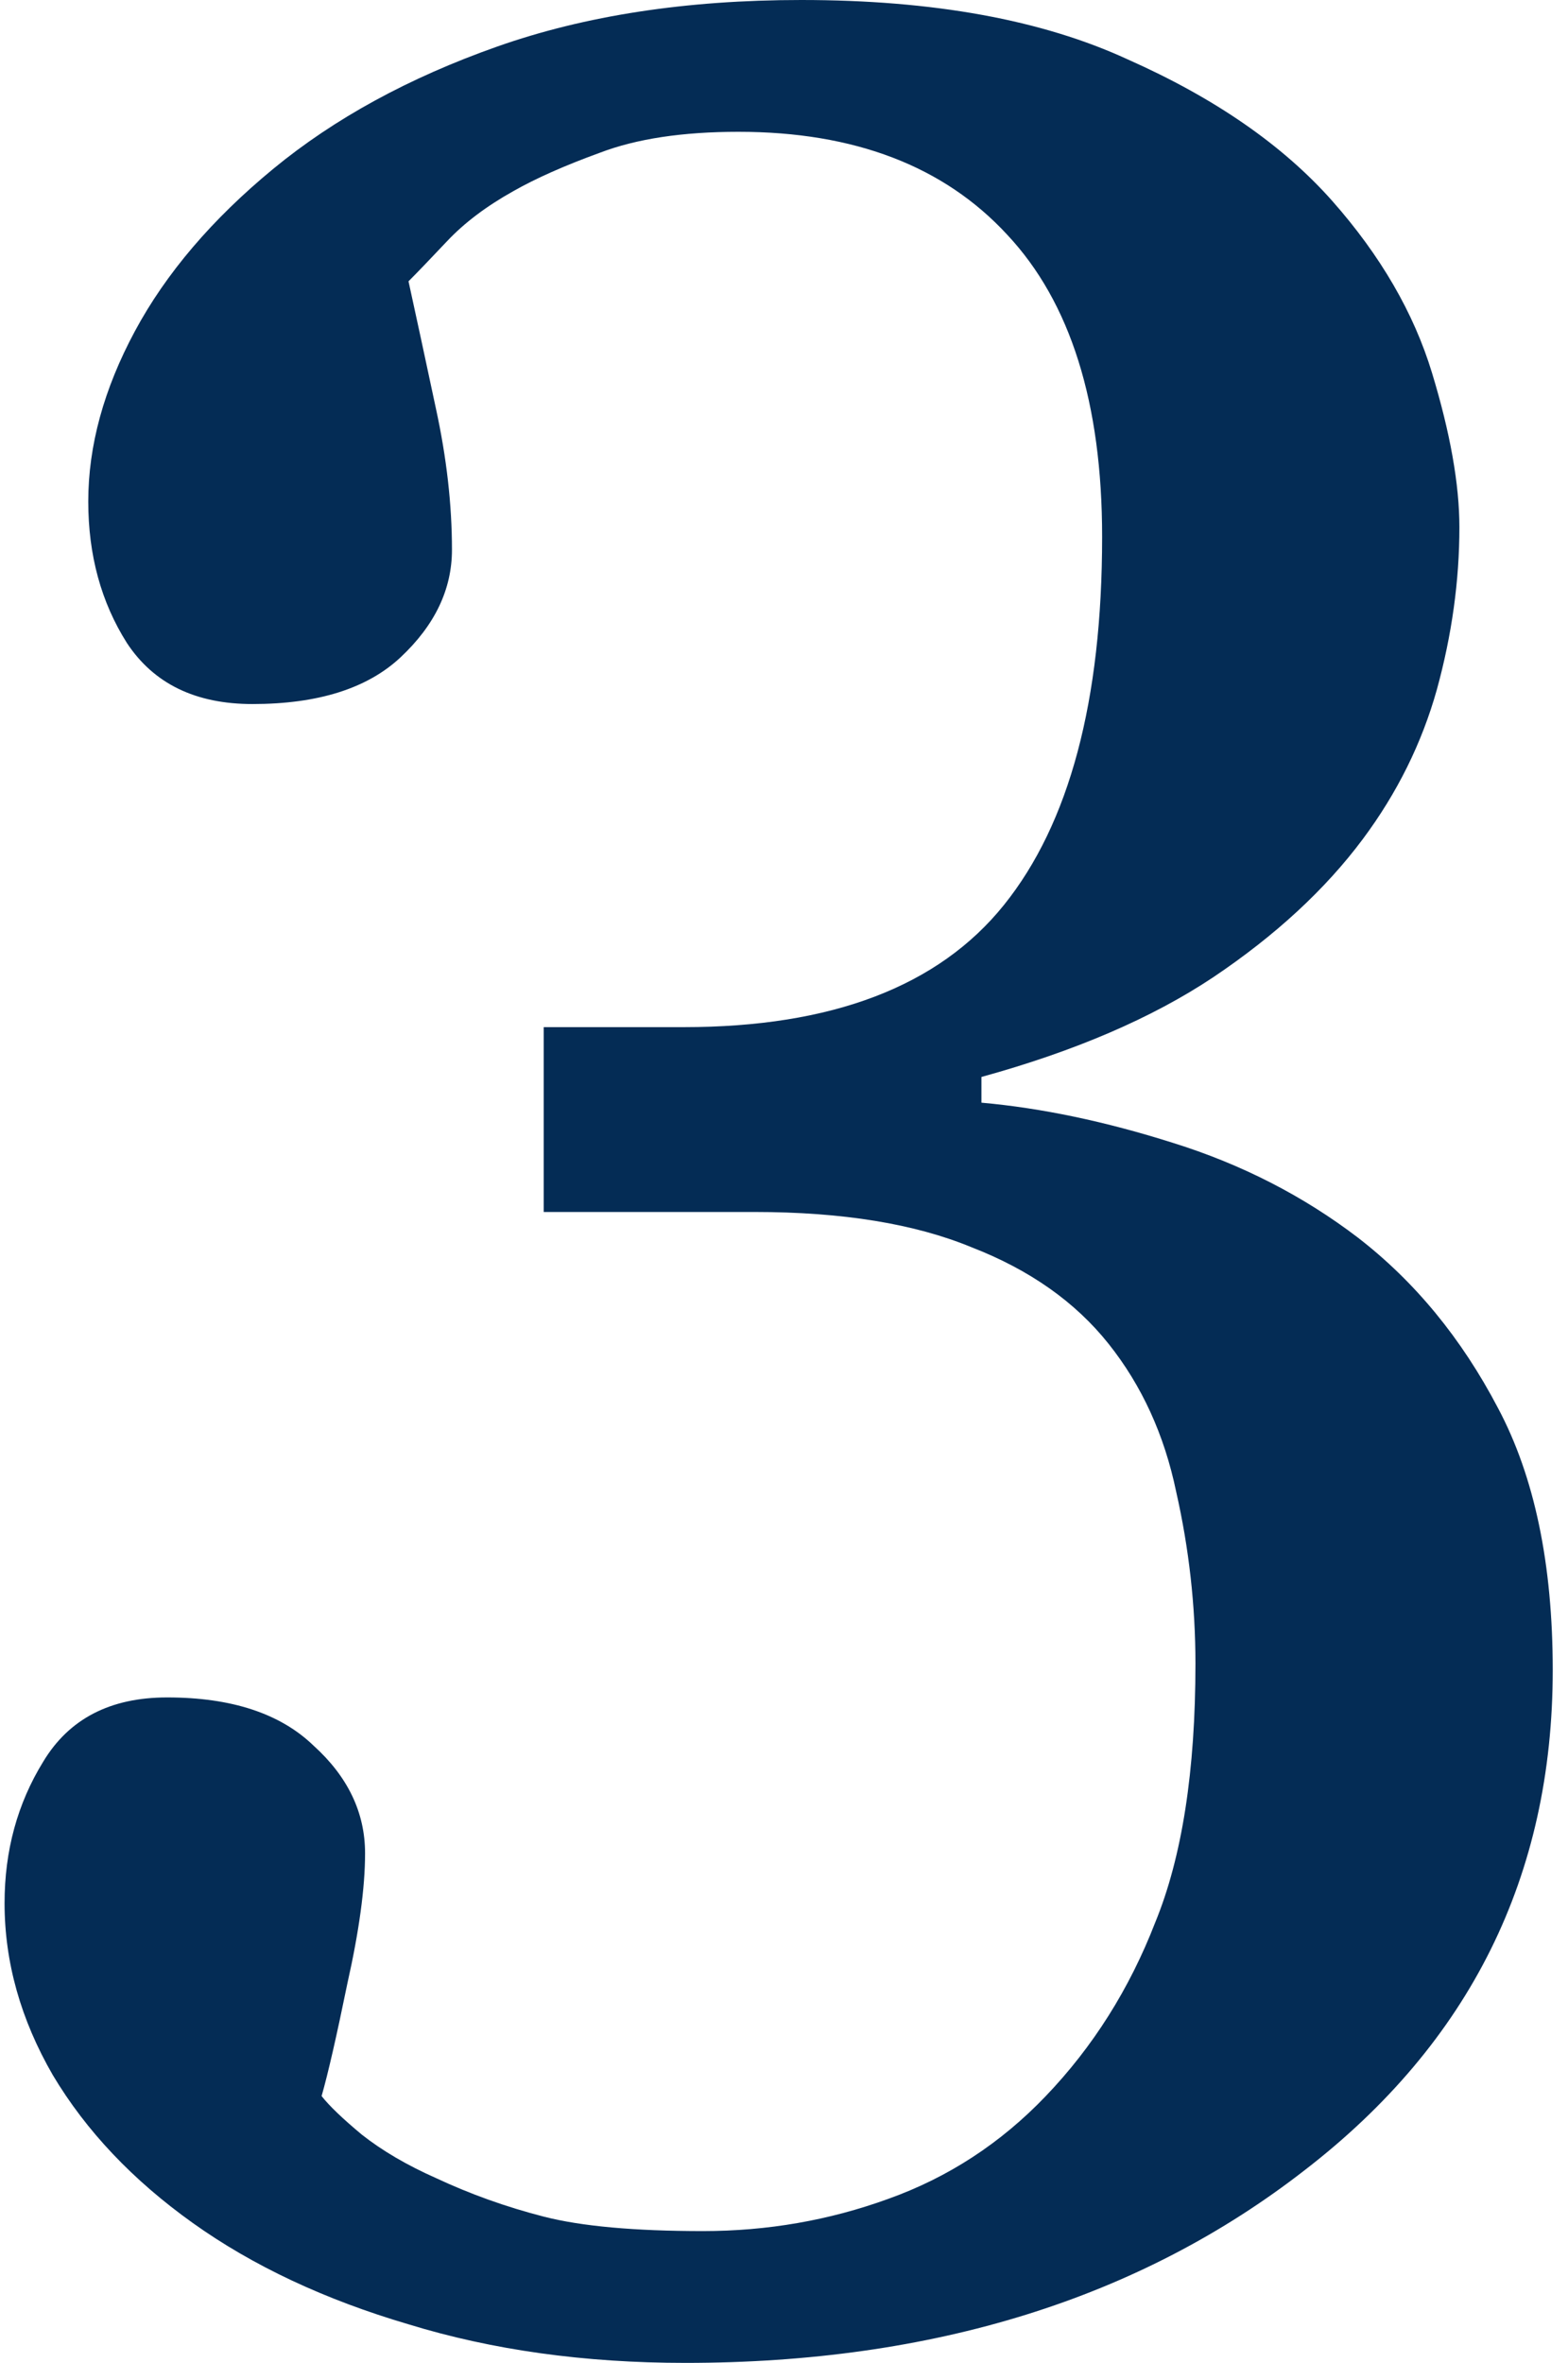 <?xml version="1.0" encoding="UTF-8"?>
<svg xmlns="http://www.w3.org/2000/svg" width="79" height="119" viewBox="0 0 79 119" fill="none">
  <path d="M34.528 119C29.447 119 24.798 118.352 20.582 117.057C16.366 115.816 12.744 114.116 9.717 111.957C6.69 109.798 4.339 107.316 2.663 104.51C1.041 101.703 0.23 98.816 0.23 95.848C0.23 93.203 0.879 90.829 2.176 88.724C3.474 86.565 5.555 85.486 8.42 85.486C11.663 85.486 14.122 86.295 15.798 87.914C17.528 89.479 18.393 91.287 18.393 93.338C18.393 95.065 18.095 97.251 17.501 99.895C16.96 102.54 16.528 104.429 16.203 105.562C16.582 106.048 17.258 106.695 18.23 107.505C19.258 108.314 20.501 109.043 21.96 109.69C23.69 110.5 25.501 111.148 27.393 111.633C29.285 112.119 31.96 112.362 35.42 112.362C38.663 112.362 41.771 111.822 44.744 110.743C47.771 109.663 50.42 107.937 52.69 105.562C55.068 103.079 56.906 100.165 58.203 96.819C59.555 93.527 60.23 89.183 60.23 83.786C60.23 80.871 59.906 77.984 59.258 75.124C58.663 72.263 57.528 69.781 55.852 67.676C54.176 65.571 51.879 63.952 48.96 62.819C46.095 61.632 42.447 61.038 38.014 61.038H27.393V51.729H34.447C41.906 51.729 47.285 49.678 50.582 45.576C53.879 41.475 55.528 35.295 55.528 27.038C55.528 20.292 53.933 15.219 50.744 11.819C47.555 8.365 43.041 6.638 37.203 6.638C34.393 6.638 32.068 6.989 30.23 7.69C28.447 8.338 26.987 8.986 25.852 9.633C24.501 10.389 23.393 11.225 22.528 12.143C21.663 13.06 21.014 13.735 20.582 14.167C20.96 15.894 21.42 18.025 21.96 20.562C22.501 23.044 22.771 25.419 22.771 27.686C22.771 29.683 21.906 31.491 20.176 33.109C18.501 34.675 16.014 35.457 12.717 35.457C9.852 35.457 7.744 34.432 6.393 32.381C5.095 30.33 4.447 27.956 4.447 25.257C4.447 22.451 5.23 19.59 6.798 16.676C8.366 13.762 10.69 11.037 13.771 8.5C16.852 5.963 20.609 3.913 25.041 2.348C29.474 0.783 34.582 0 40.366 0C47.014 0 52.501 0.998 56.825 2.995C61.203 4.938 64.636 7.313 67.122 10.119C69.555 12.871 71.231 15.759 72.149 18.781C73.068 21.803 73.528 24.394 73.528 26.552C73.528 29.251 73.149 31.976 72.393 34.729C71.636 37.427 70.393 39.937 68.663 42.257C66.771 44.794 64.257 47.114 61.122 49.219C58.041 51.27 54.149 52.943 49.447 54.238V55.533C52.474 55.803 55.69 56.478 59.095 57.557C62.555 58.636 65.663 60.229 68.42 62.333C71.284 64.546 73.636 67.406 75.474 70.914C77.312 74.368 78.231 78.767 78.231 84.109C78.231 94.471 74.068 102.863 65.744 109.286C57.42 115.762 47.014 119 34.528 119Z" fill="#042C55"></path>
</svg>
